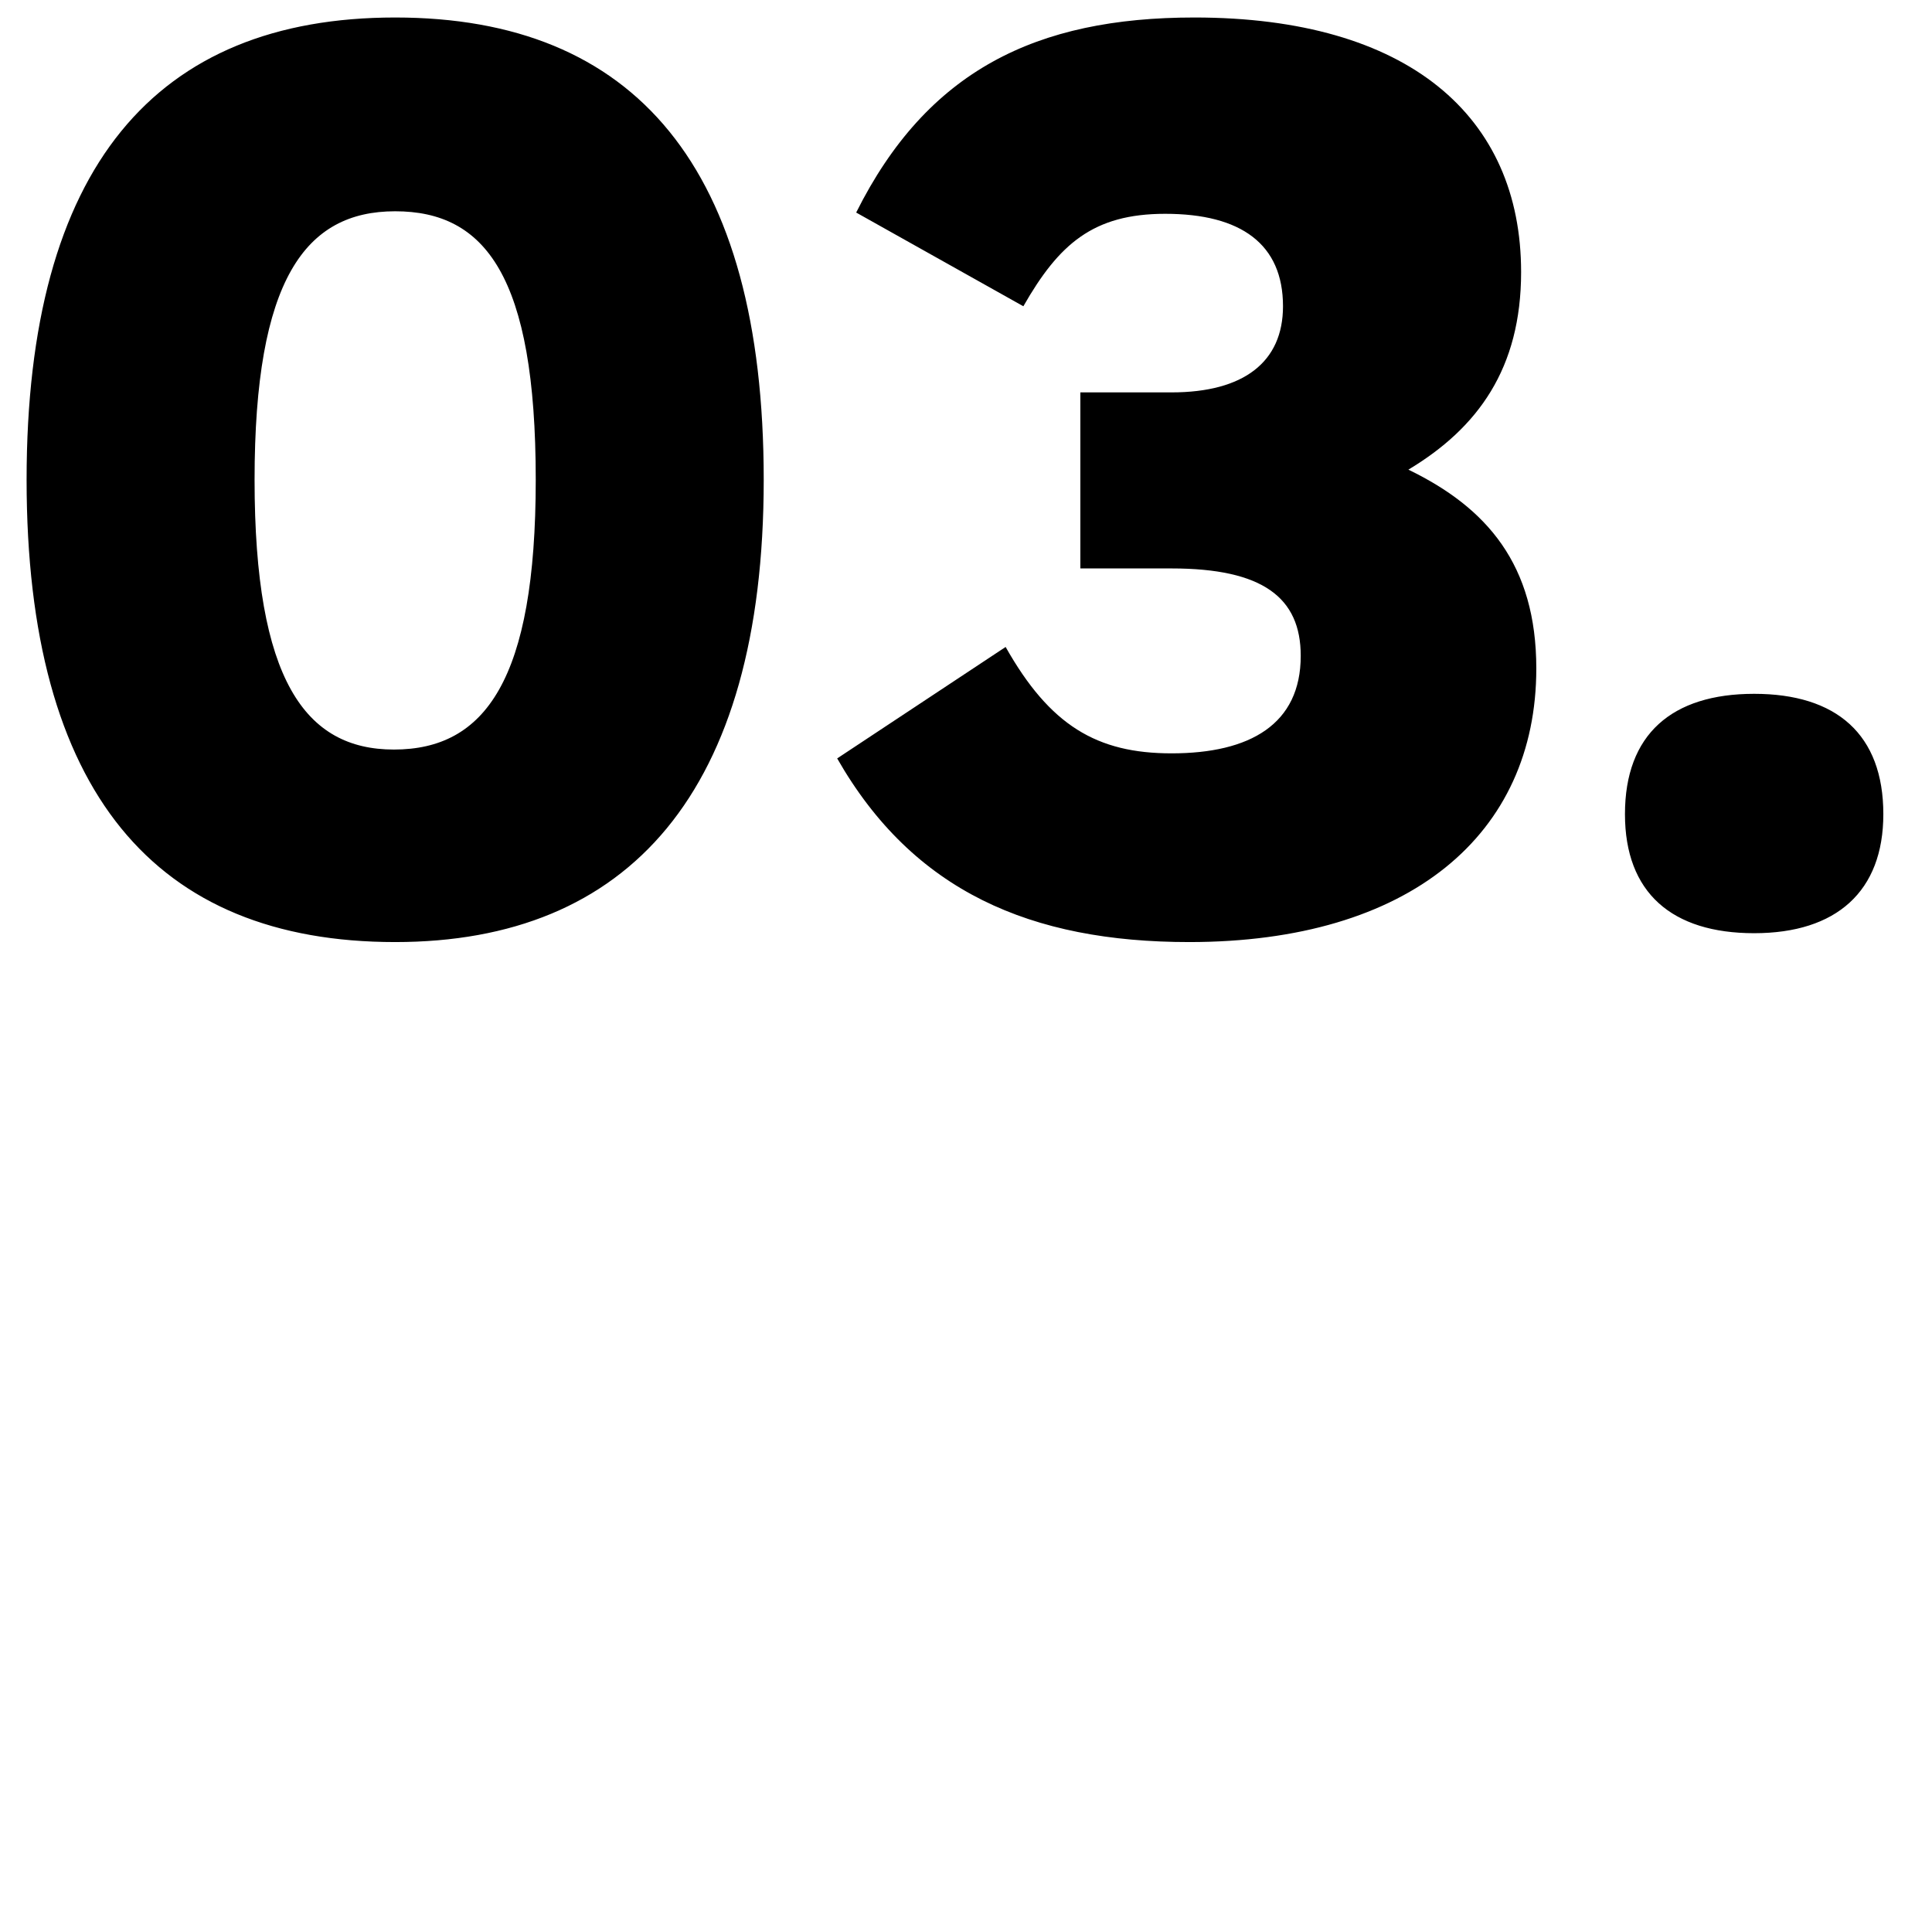<?xml version="1.0" encoding="UTF-8"?>
<svg width="180px" height="180px" viewBox="0 0 180 180" version="1.1" xmlns="http://www.w3.org/2000/svg" xmlns:xlink="http://www.w3.org/1999/xlink">
    <title>Artboard</title>
    <g id="Artboard" stroke="none" stroke-width="1" fill="none" fill-rule="evenodd">
        <path d="M36.816,87.77 C58.528,87.77 71.154,73.846 71.154,44.7 C71.154,15.554 59.118,1.63 36.816,1.63 C14.514,1.63 2.478,15.554 2.478,44.7 C2.478,73.846 14.514,87.77 36.816,87.77 Z M36.698,69.834 C28.438,69.834 23.718,63.344 23.718,44.7 C23.718,26.056 28.438,19.684 36.816,19.684 C45.194,19.684 49.914,25.702 49.914,44.7 C49.914,63.344 45.194,69.834 36.698,69.834 Z M110.802,87.77 C131.334,87.77 143.134,77.74 143.134,62.282 C143.134,52.606 138.532,47.296 131.216,43.756 C137.706,39.862 141.718,34.316 141.718,25.348 C141.718,10.834 131.216,1.63 111.274,1.63 C96.524,1.63 86.376,6.586 79.768,19.802 L95.344,28.534 C98.648,22.752 101.834,19.92 108.56,19.92 C115.64,19.92 119.534,22.752 119.534,28.534 C119.534,33.726 115.876,36.558 109.15,36.558 L100.654,36.558 L100.654,52.96 L109.15,52.96 C117.646,52.96 121.186,55.674 121.186,61.102 C121.186,67.474 116.466,70.188 109.15,70.188 C102.188,70.188 97.822,67.592 93.692,60.276 L77.998,70.66 C85.078,83.05 96.052,87.77 110.802,87.77 Z M163.43,86.944 C171.1,86.944 175.466,83.05 175.466,75.852 C175.466,68.418 171.1,64.642 163.43,64.642 C155.76,64.642 151.394,68.418 151.394,75.852 C151.394,83.168 155.76,86.944 163.43,86.944 Z" id="03." fill="#000000" fill-rule="nonzero"></path>
    </g>
</svg>
